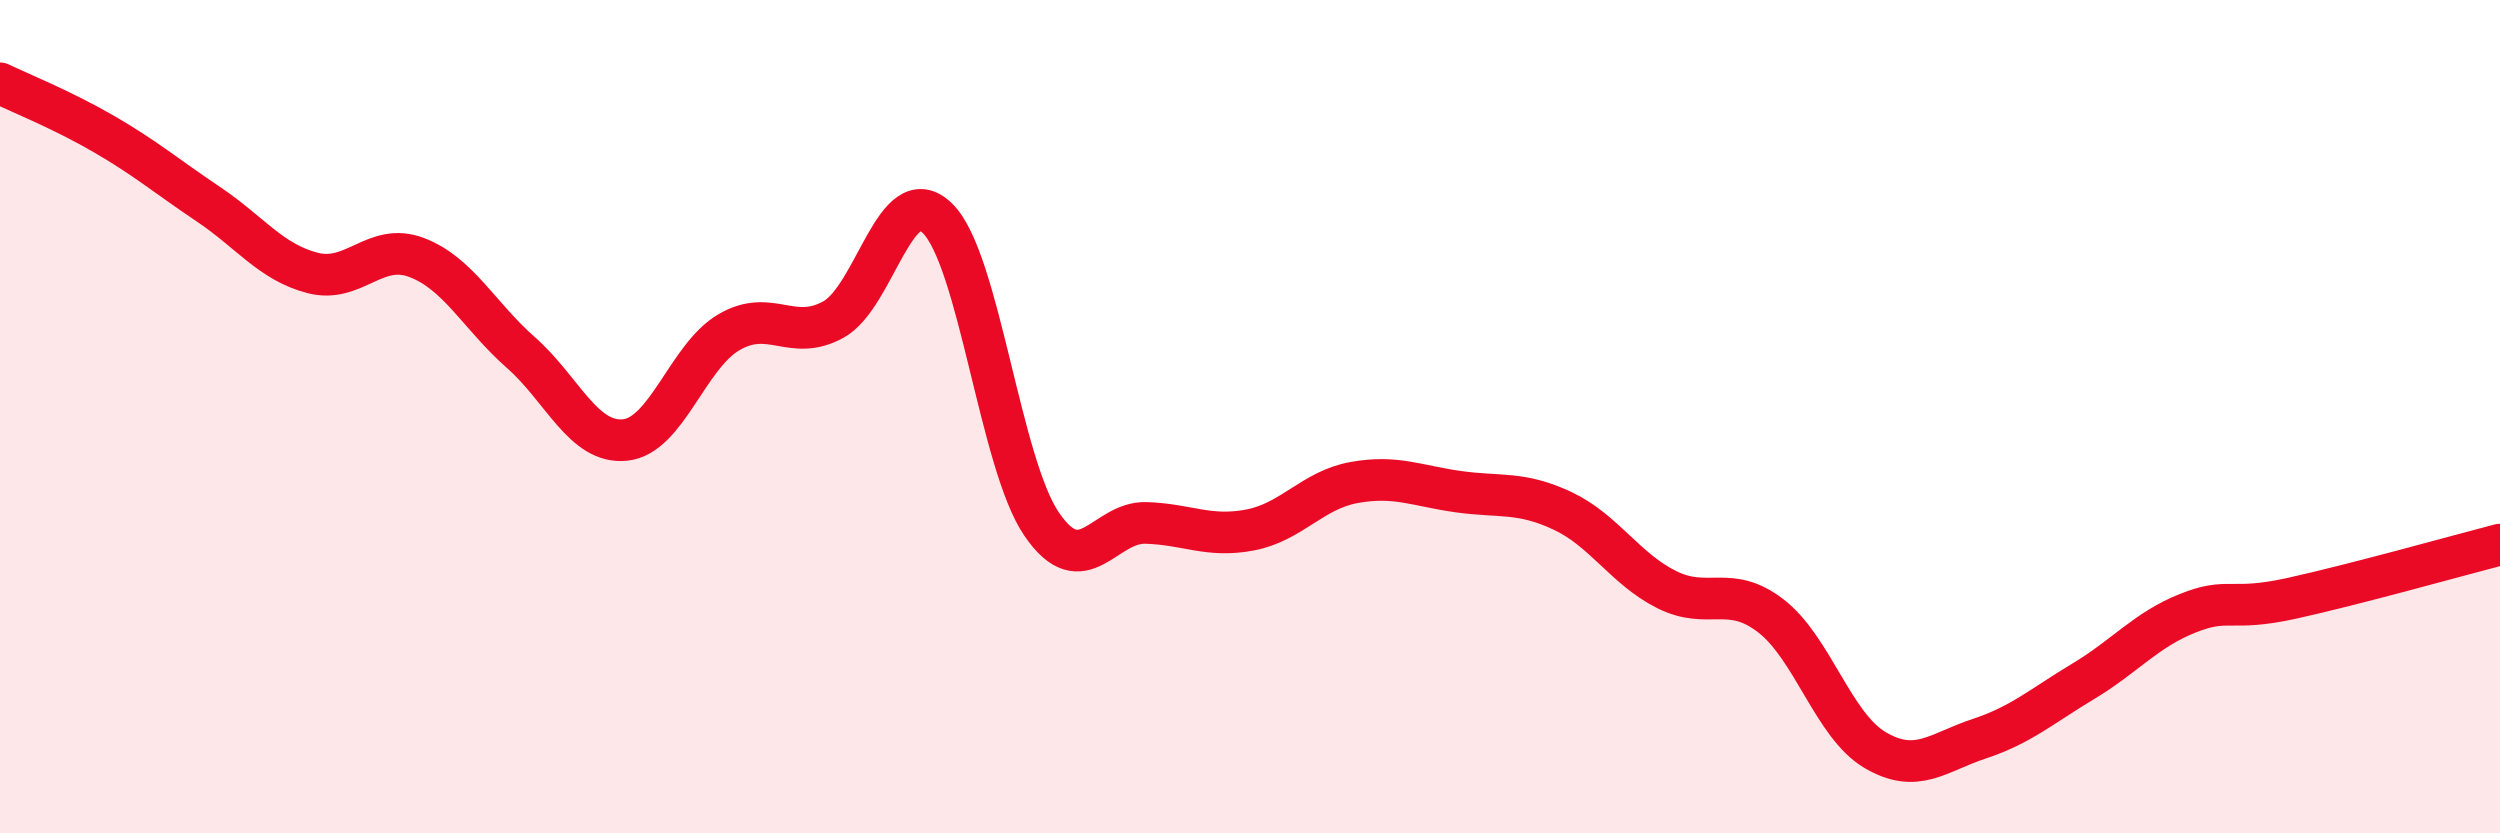 
    <svg width="60" height="20" viewBox="0 0 60 20" xmlns="http://www.w3.org/2000/svg">
      <path
        d="M 0,2 C 0.5,2.24 1.5,2.64 2.5,3.22 C 3.5,3.8 4,4.23 5,4.9 C 6,5.57 6.5,6.29 7.5,6.55 C 8.5,6.81 9,5.8 10,6.18 C 11,6.56 11.5,7.58 12.5,8.46 C 13.5,9.34 14,10.66 15,10.56 C 16,10.46 16.5,8.55 17.5,7.97 C 18.5,7.39 19,8.22 20,7.67 C 21,7.12 21.5,4.26 22.5,5.24 C 23.5,6.22 24,11.12 25,12.58 C 26,14.04 26.5,12.52 27.5,12.55 C 28.5,12.58 29,12.91 30,12.72 C 31,12.53 31.5,11.76 32.5,11.58 C 33.5,11.4 34,11.66 35,11.8 C 36,11.94 36.5,11.79 37.5,12.26 C 38.5,12.73 39,13.65 40,14.15 C 41,14.65 41.5,14.01 42.5,14.78 C 43.5,15.55 44,17.41 45,18 C 46,18.59 46.5,18.06 47.5,17.73 C 48.5,17.4 49,16.95 50,16.35 C 51,15.75 51.5,15.12 52.5,14.72 C 53.5,14.32 53.5,14.69 55,14.36 C 56.5,14.03 59,13.33 60,13.07L60 20L0 20Z"
        fill="#EB0A25"
        opacity="0.1"
        stroke-linecap="round"
        stroke-linejoin="round"
      />
      <path
        d="M 0,2 C 0.5,2.24 1.5,2.64 2.5,3.22 C 3.5,3.8 4,4.23 5,4.9 C 6,5.57 6.5,6.29 7.5,6.55 C 8.5,6.81 9,5.8 10,6.18 C 11,6.56 11.5,7.58 12.5,8.46 C 13.5,9.34 14,10.66 15,10.56 C 16,10.46 16.5,8.55 17.5,7.97 C 18.5,7.39 19,8.22 20,7.67 C 21,7.12 21.5,4.26 22.5,5.24 C 23.5,6.22 24,11.12 25,12.58 C 26,14.04 26.5,12.52 27.5,12.55 C 28.5,12.58 29,12.91 30,12.72 C 31,12.53 31.5,11.76 32.5,11.58 C 33.5,11.4 34,11.66 35,11.8 C 36,11.94 36.5,11.79 37.5,12.26 C 38.5,12.73 39,13.65 40,14.15 C 41,14.65 41.5,14.01 42.5,14.78 C 43.5,15.55 44,17.41 45,18 C 46,18.59 46.5,18.06 47.5,17.73 C 48.5,17.4 49,16.95 50,16.35 C 51,15.75 51.5,15.12 52.5,14.72 C 53.5,14.32 53.5,14.69 55,14.36 C 56.5,14.03 59,13.33 60,13.07"
        stroke="#EB0A25"
        stroke-width="1"
        fill="none"
        stroke-linecap="round"
        stroke-linejoin="round"
      />
    </svg>
  